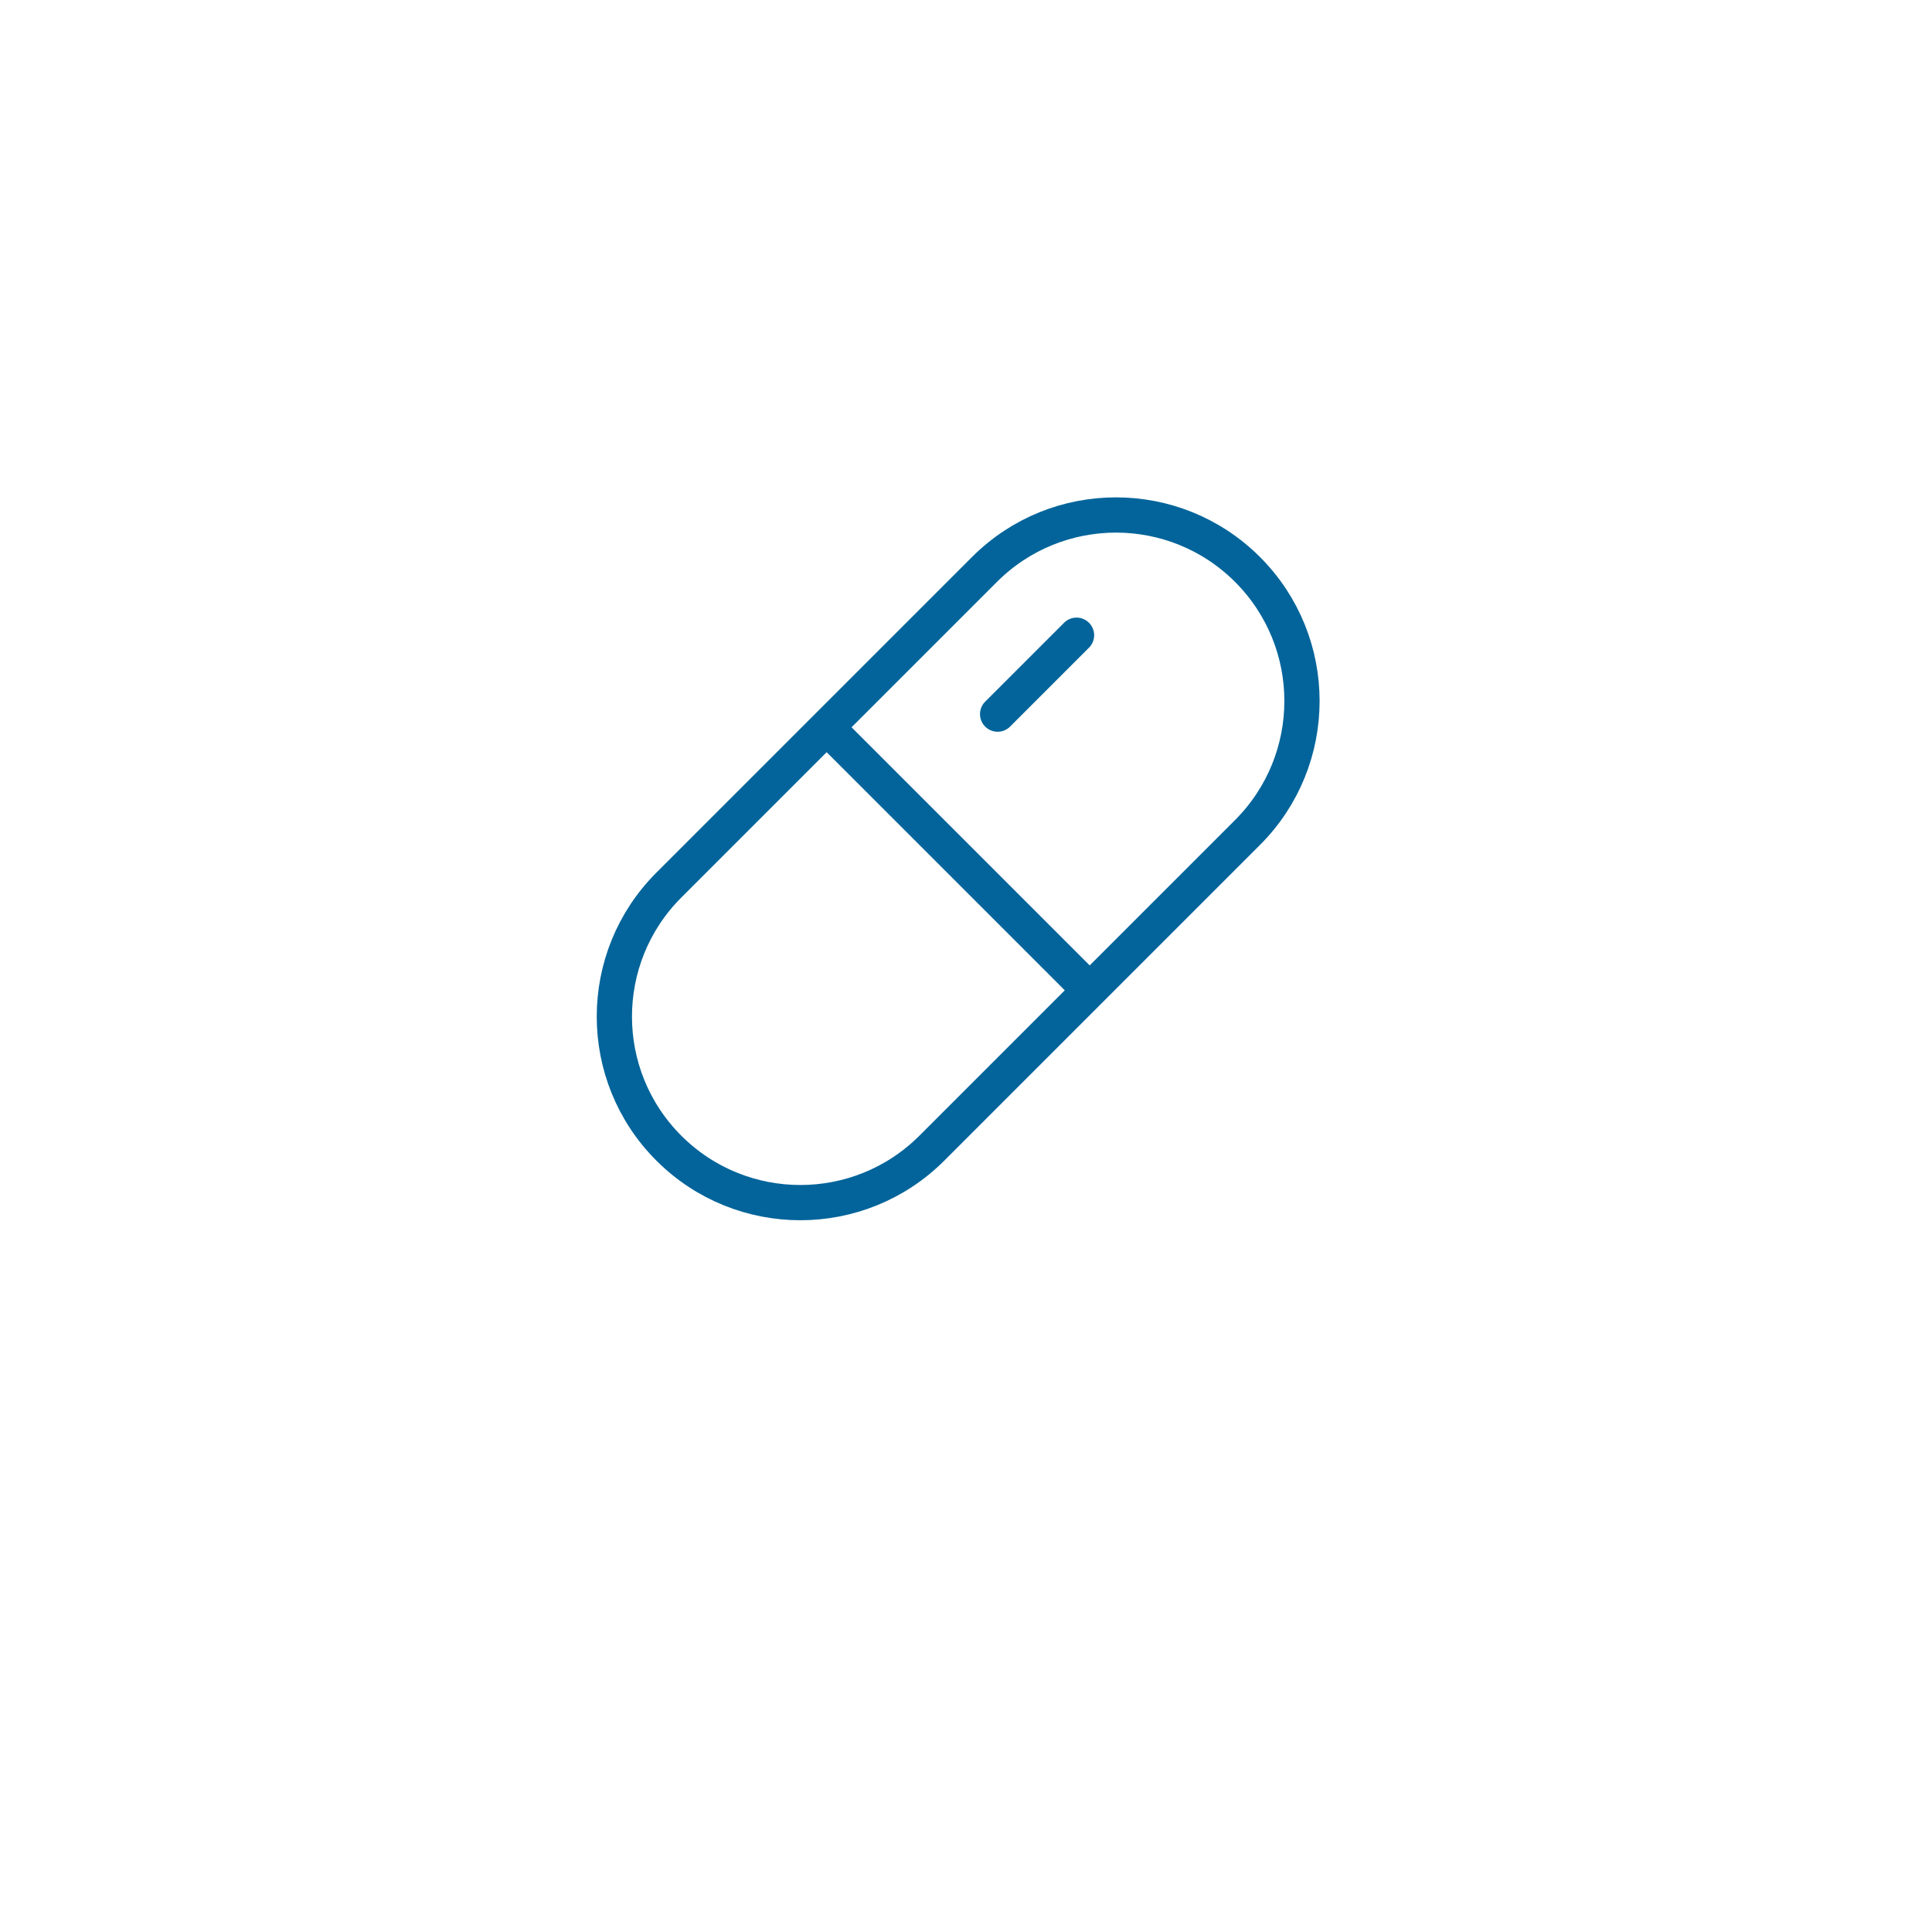 <?xml version="1.0" encoding="UTF-8"?> <svg xmlns="http://www.w3.org/2000/svg" width="258" height="258" viewBox="0 0 258 258" fill="none"><g filter="url(#filter0_dii_319_2149)"><circle cx="128.633" cy="116.084" r="116.084" fill="white"></circle></g><path d="M133.223 95.365L143.761 84.828M110.391 97.122L145.517 132.248M89.316 153.323C79.616 143.623 79.616 127.897 89.316 118.197L131.467 76.046C141.167 66.347 156.893 66.347 166.593 76.046C176.292 85.746 176.292 101.472 166.593 111.172L124.442 153.323C114.742 163.023 99.016 163.023 89.316 153.323Z" stroke="#02649A" stroke-width="4.706" stroke-linecap="round" stroke-linejoin="round"></path><defs><filter id="filter0_dii_319_2149" x="0" y="-9.412" width="257.266" height="266.678" filterUnits="userSpaceOnUse" color-interpolation-filters="sRGB"><feFlood flood-opacity="0" result="BackgroundImageFix"></feFlood><feColorMatrix in="SourceAlpha" type="matrix" values="0 0 0 0 0 0 0 0 0 0 0 0 0 0 0 0 0 0 127 0" result="hardAlpha"></feColorMatrix><feOffset dy="12.55"></feOffset><feGaussianBlur stdDeviation="6.275"></feGaussianBlur><feComposite in2="hardAlpha" operator="out"></feComposite><feColorMatrix type="matrix" values="0 0 0 0 0.008 0 0 0 0 0.392 0 0 0 0 0.604 0 0 0 0.21 0"></feColorMatrix><feBlend mode="normal" in2="BackgroundImageFix" result="effect1_dropShadow_319_2149"></feBlend><feBlend mode="normal" in="SourceGraphic" in2="effect1_dropShadow_319_2149" result="shape"></feBlend><feColorMatrix in="SourceAlpha" type="matrix" values="0 0 0 0 0 0 0 0 0 0 0 0 0 0 0 0 0 0 127 0" result="hardAlpha"></feColorMatrix><feOffset dy="12.55"></feOffset><feGaussianBlur stdDeviation="6.275"></feGaussianBlur><feComposite in2="hardAlpha" operator="arithmetic" k2="-1" k3="1"></feComposite><feColorMatrix type="matrix" values="0 0 0 0 0.008 0 0 0 0 0.392 0 0 0 0 0.604 0 0 0 0.15 0"></feColorMatrix><feBlend mode="normal" in2="shape" result="effect2_innerShadow_319_2149"></feBlend><feColorMatrix in="SourceAlpha" type="matrix" values="0 0 0 0 0 0 0 0 0 0 0 0 0 0 0 0 0 0 127 0" result="hardAlpha"></feColorMatrix><feOffset dx="-3.137" dy="-9.412"></feOffset><feGaussianBlur stdDeviation="6.275"></feGaussianBlur><feComposite in2="hardAlpha" operator="arithmetic" k2="-1" k3="1"></feComposite><feColorMatrix type="matrix" values="0 0 0 0 0.008 0 0 0 0 0.392 0 0 0 0 0.604 0 0 0 0.1 0"></feColorMatrix><feBlend mode="normal" in2="effect2_innerShadow_319_2149" result="effect3_innerShadow_319_2149"></feBlend></filter></defs></svg> 